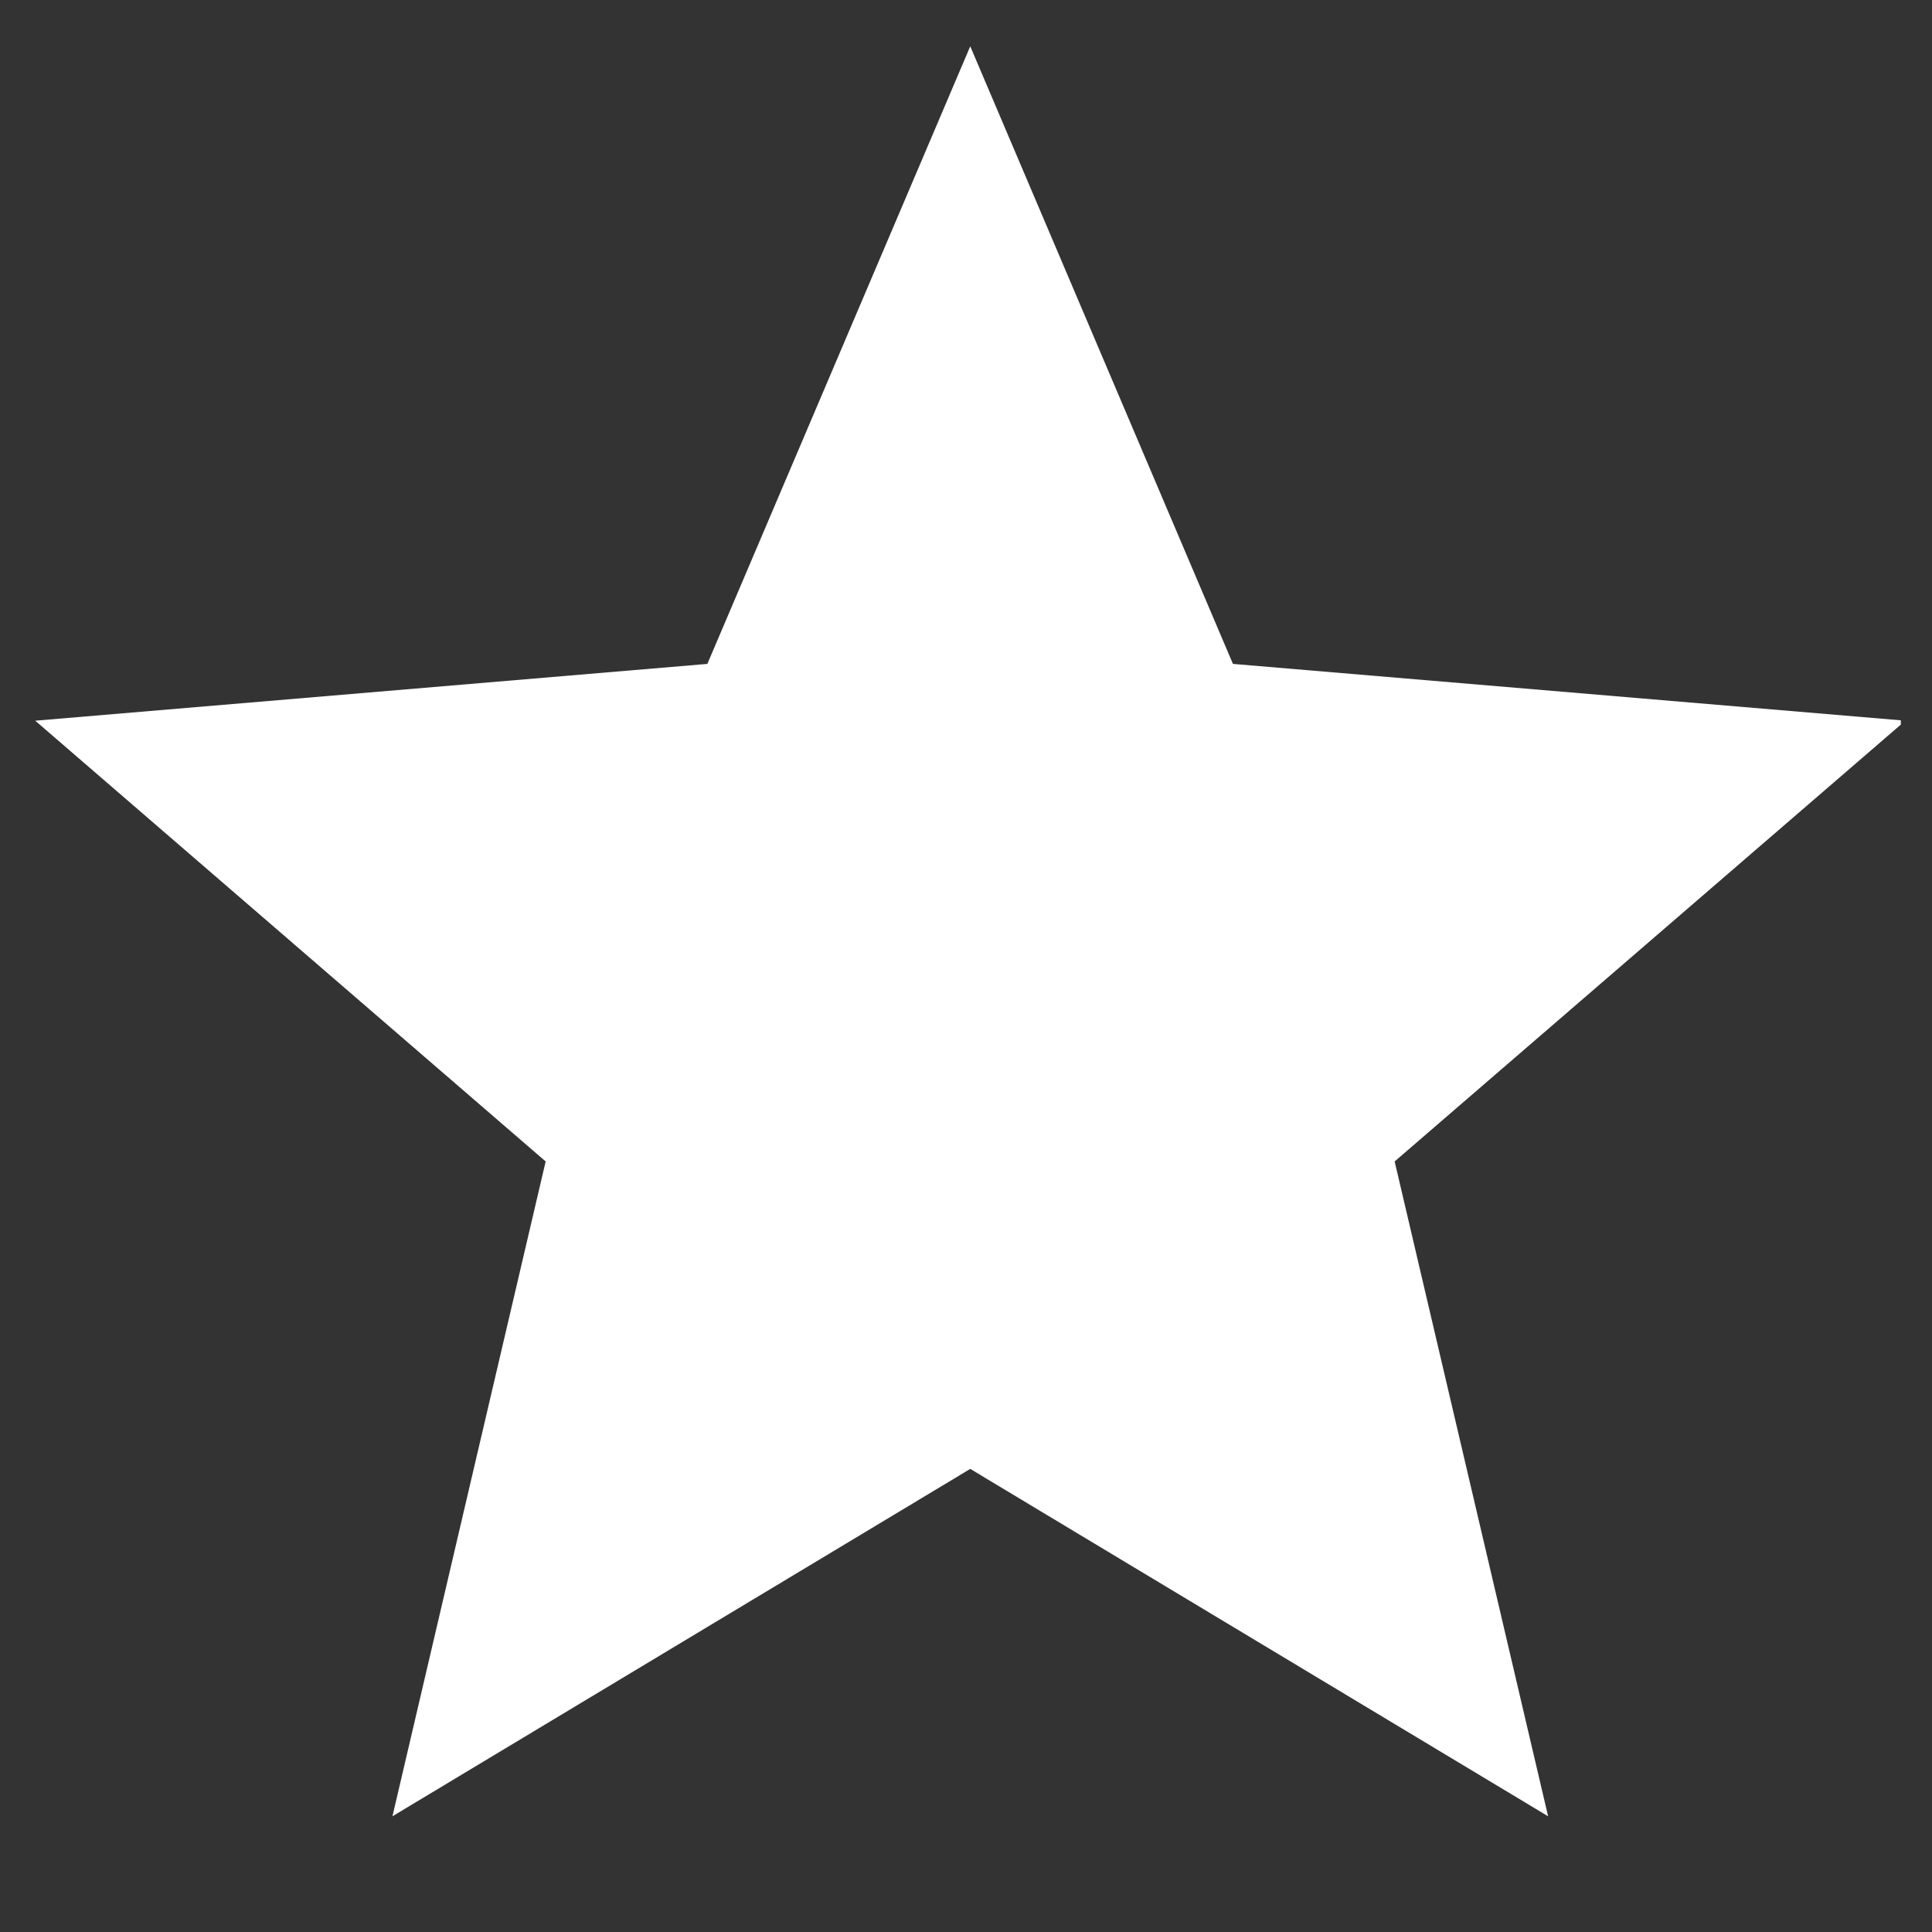 <?xml version="1.0" encoding="UTF-8"?><svg xmlns="http://www.w3.org/2000/svg" xmlns:xlink="http://www.w3.org/1999/xlink" width="30" zoomAndPan="magnify" viewBox="0 0 30 30" height="30" preserveAspectRatio="xMidYMid meet" version="1.0"><rect x="0" y="0" width="30" height="30" fill="#333333" stroke="none"/><defs><clipPath id="clip-0"><path d="M 0.484 0.672 L 29.516 0.672 L 29.516 28.254 L 0.484 28.254 Z M 0.484 0.672 " clip-rule="nonzero"/></clipPath></defs><g clip-path="url(#clip-0)"><path fill="rgb(100%, 100%, 100%)" d="M 15.066 22.809 L 24.039 28.203 L 21.656 18.035 L 29.586 11.191 L 19.145 10.309 L 15.066 0.719 L 10.984 10.309 L 0.547 11.191 L 8.473 18.035 L 6.094 28.203 Z M 15.066 22.809 " fill-opacity="1" fill-rule="nonzero"/></g></svg>